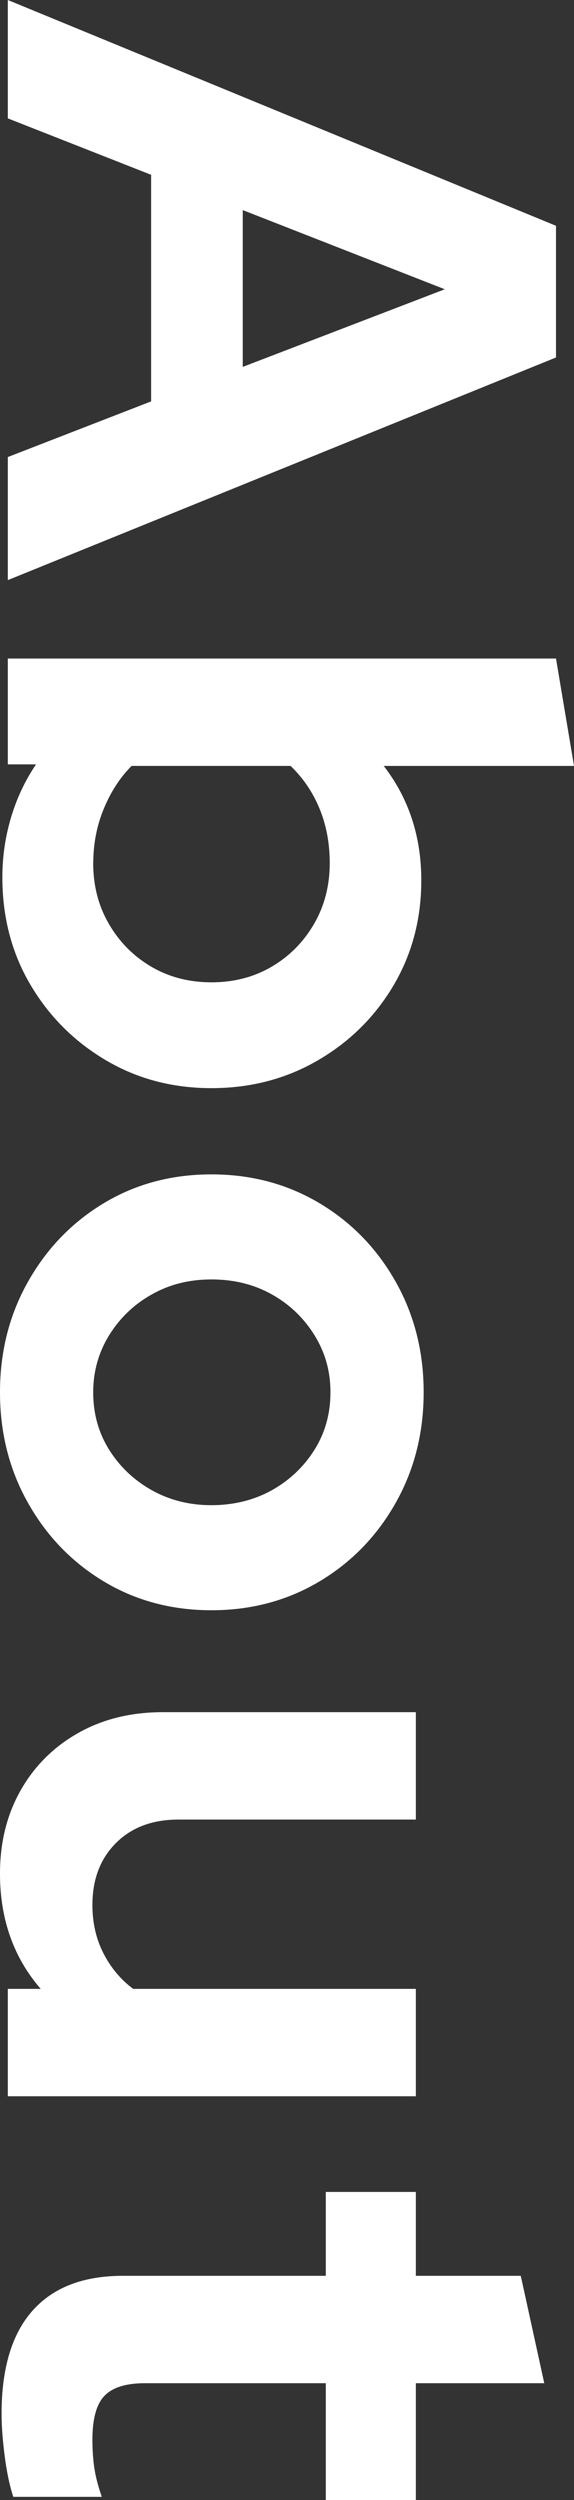 <?xml version="1.0" encoding="UTF-8"?>
<svg id="text" xmlns="http://www.w3.org/2000/svg" viewBox="0 0 182 792">
  <rect x="0" y="0" width="182" height="792" fill="#333333" stroke="none"/>
  <path d="M2.48,0l173.81,71.53v41.72L2.48,183.78v-38.99l45.44-17.63V55.38L2.48,37.5V0ZM76.97,66.56v49.67l64.06-24.59-64.06-25.08Z" style="fill: #fff;"/>
  <path d="M2.48,208.62h173.81l5.71,34.02h-60.34c7.95,10.26,11.92,22.35,11.92,36.26,0,12.25-2.94,23.35-8.81,33.28-5.88,9.93-13.87,17.84-23.96,23.72-10.1,5.88-21.35,8.82-33.77,8.82s-23.63-2.98-33.64-8.94c-10.02-5.96-17.96-13.95-23.84-23.97-5.88-10.02-8.81-21.32-8.81-33.9,0-6.46.91-12.75,2.73-18.87,1.82-6.13,4.47-11.76,7.95-16.89H2.48v-33.53ZM29.55,273.44c0,7.12,1.65,13.54,4.97,19.25,3.31,5.71,7.78,10.22,13.41,13.54,5.63,3.31,12,4.97,19.12,4.97s13.49-1.66,19.12-4.97c5.63-3.31,10.09-7.82,13.41-13.54,3.31-5.71,4.97-12.13,4.97-19.25,0-6.29-1.08-12.05-3.23-17.26-2.15-5.22-5.21-9.73-9.19-13.54h-50.4c-3.64,3.64-6.58,8.15-8.81,13.54-2.23,5.38-3.35,11.13-3.35,17.26Z" style="fill: #fff;"/>
  <path d="M0,441.08c0-12.91,2.98-24.63,8.94-35.14,5.96-10.52,13.99-18.79,24.08-24.84,10.09-6.05,21.43-9.06,34.02-9.06s23.96,3.02,34.14,9.06c10.18,6.04,18.25,14.32,24.21,24.84,5.96,10.51,8.94,22.23,8.94,35.14s-2.98,24.63-8.94,35.14c-5.96,10.51-14.03,18.79-24.21,24.84-10.18,6.04-21.56,9.06-34.14,9.06s-23.92-3.02-34.02-9.06c-10.1-6.05-18.13-14.32-24.08-24.84-5.96-10.52-8.94-22.23-8.94-35.14ZM29.55,441.08c0,6.79,1.7,12.87,5.09,18.25,3.39,5.38,7.9,9.64,13.53,12.79,5.63,3.14,11.92,4.72,18.87,4.72s13.49-1.58,19.12-4.72c5.63-3.15,10.14-7.41,13.53-12.79,3.39-5.38,5.09-11.47,5.09-18.25s-1.7-12.67-5.09-18.13c-3.39-5.46-7.91-9.77-13.53-12.91-5.63-3.15-12-4.72-19.12-4.72s-13.24,1.57-18.87,4.72c-5.63,3.14-10.14,7.45-13.53,12.91-3.39,5.46-5.09,11.51-5.09,18.13Z" style="fill: #fff;"/>
  <path d="M0,593.57c0-9.93,2.2-18.75,6.58-26.45,4.38-7.7,10.47-13.74,18.25-18.13,7.78-4.39,16.72-6.58,26.82-6.58h80.2v34.02H56.61c-8.28,0-14.9,2.48-19.86,7.45-4.97,4.97-7.45,11.51-7.45,19.62,0,5.63,1.16,10.72,3.48,15.27,2.32,4.55,5.46,8.32,9.44,11.3h89.63v34.02H2.48v-34.02h10.43c-8.61-9.93-12.91-22.1-12.91-36.51Z" style="fill: #fff;"/>
  <path d="M.5,764.68c0-14.4,3.27-25.29,9.81-32.66,6.54-7.37,16.1-11.05,28.68-11.05h64.31v-26.57h28.55v26.57h33.27l7.45,34.02h-40.72v37h-28.55v-37h-57.36c-5.96,0-10.22,1.32-12.79,3.97-2.57,2.65-3.85,7.28-3.85,13.91,0,3.31.21,6.33.62,9.06.41,2.73,1.2,5.75,2.36,9.06H4.22c-1.16-3.48-2.07-7.78-2.73-12.91-.66-5.13-.99-9.6-.99-13.41Z" style="fill: #fff;"/>
</svg>